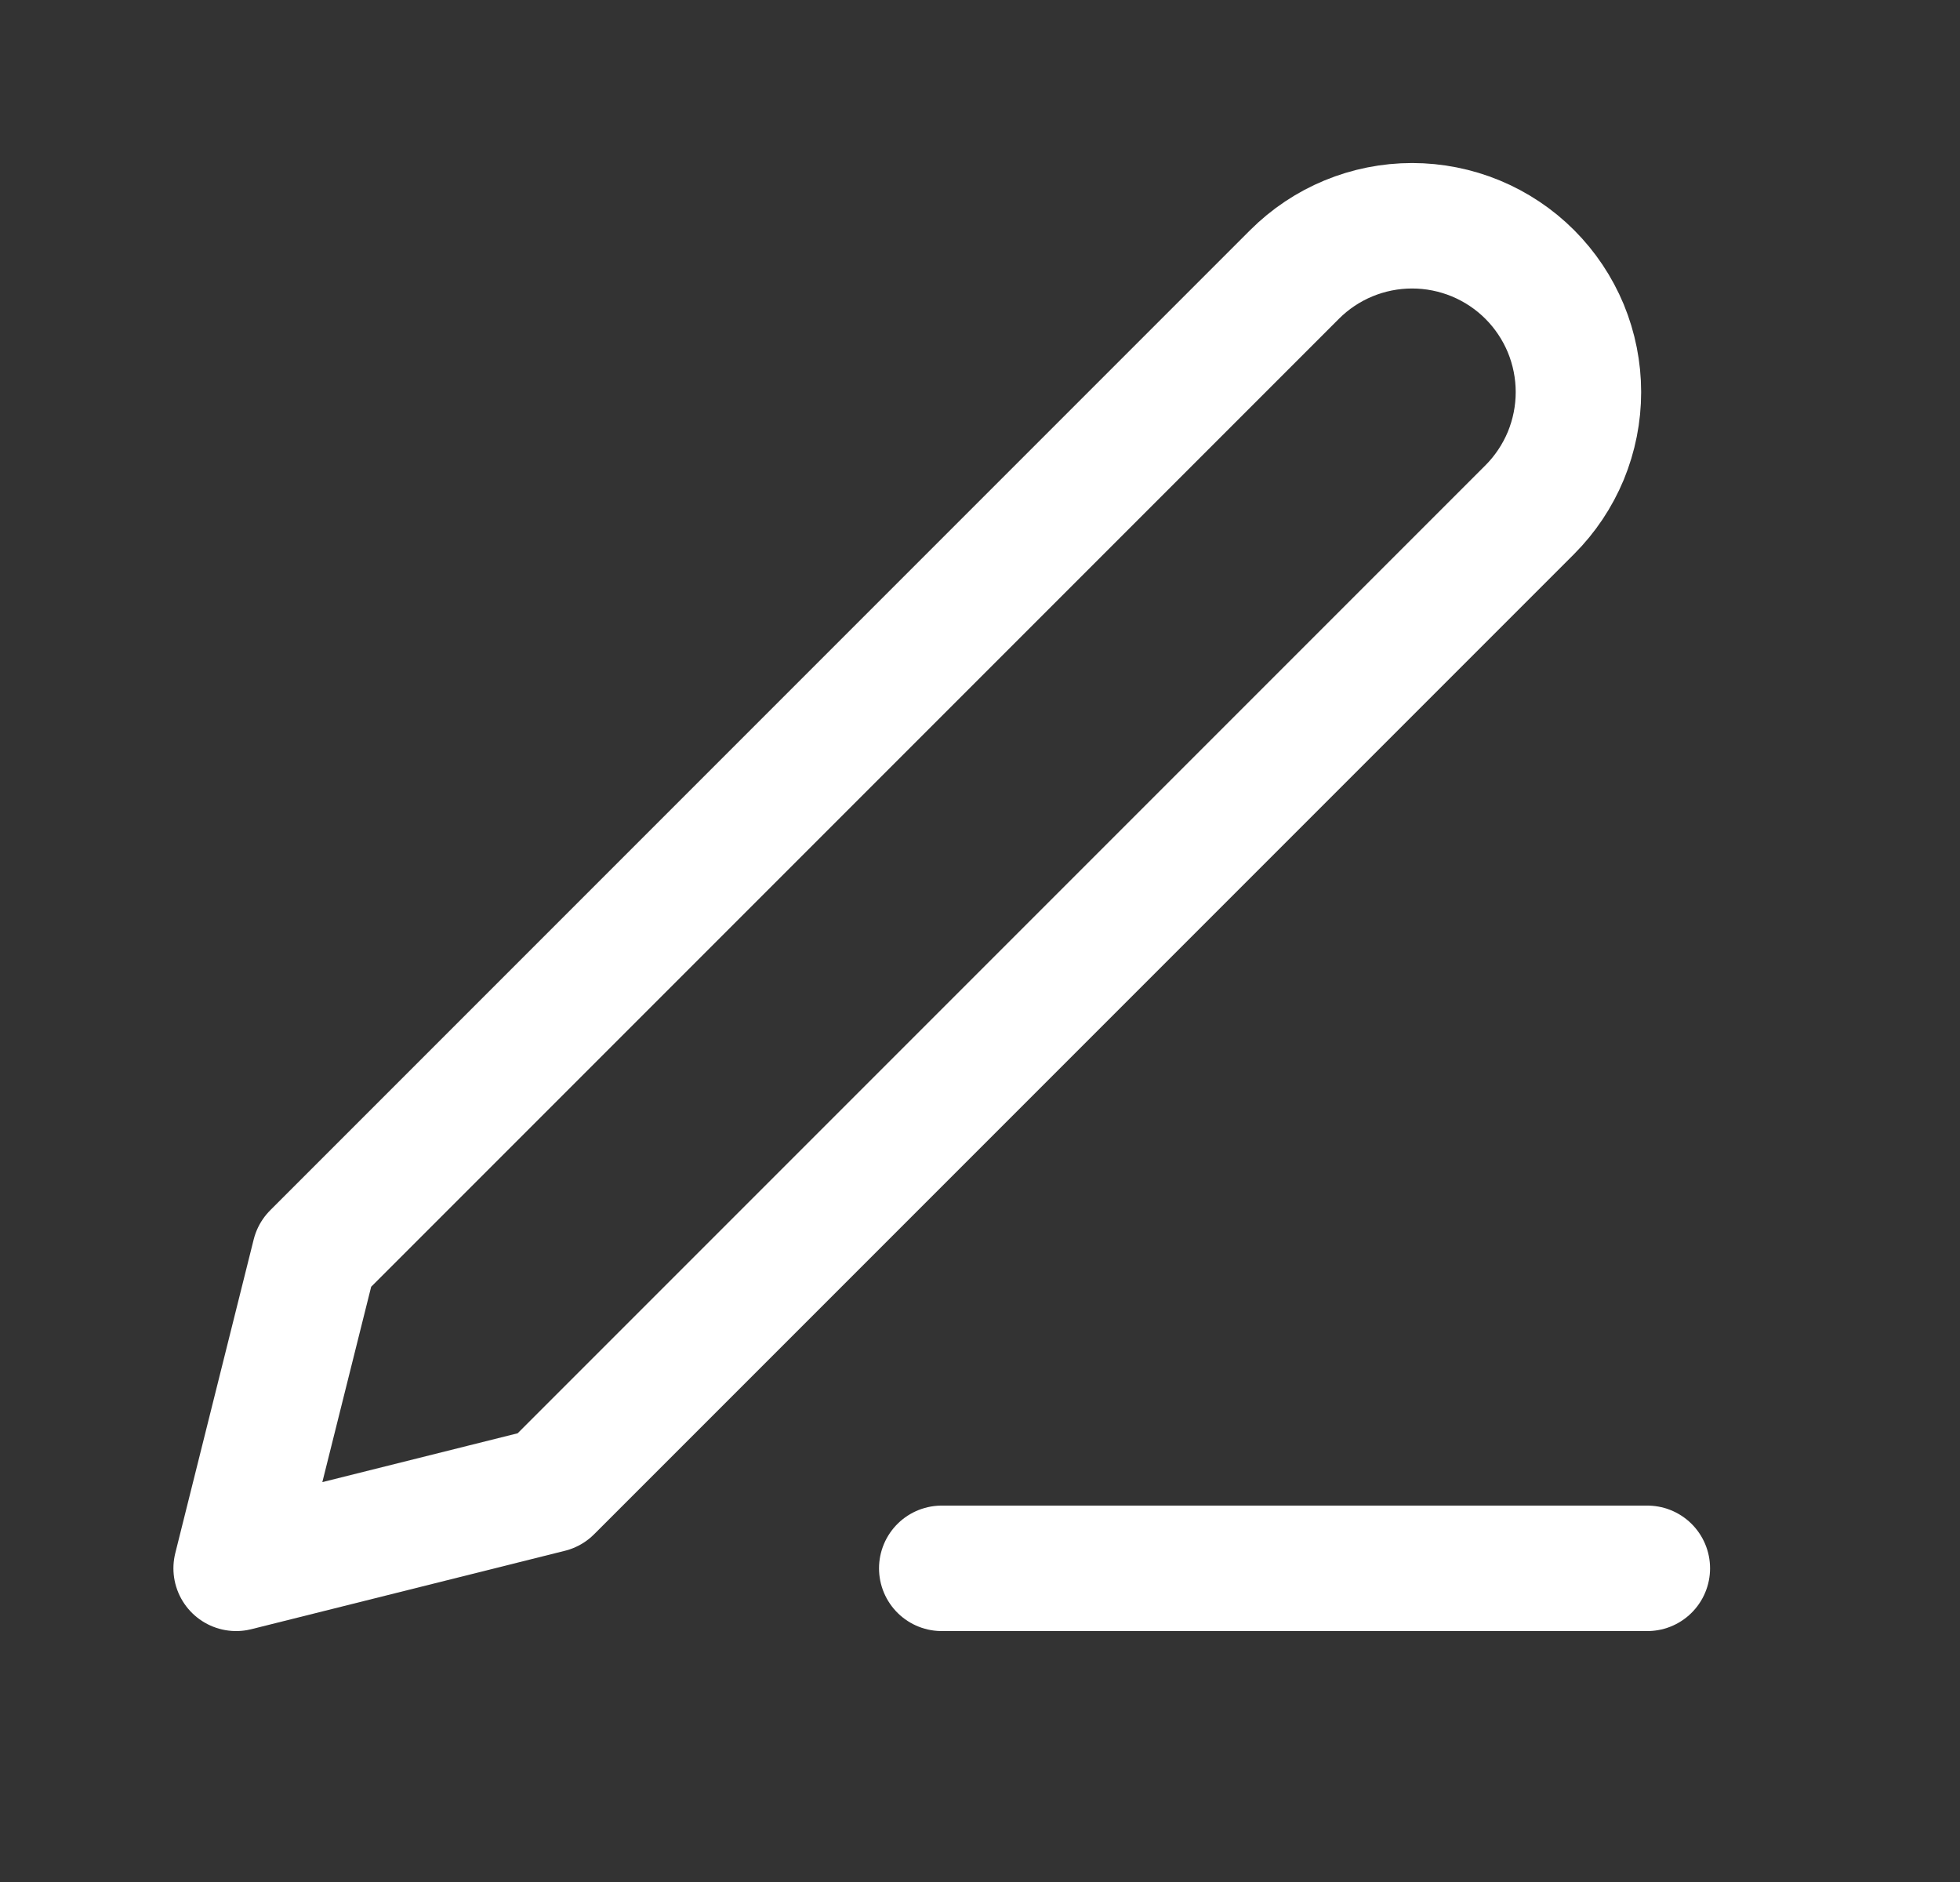 <svg width="25" height="24" viewBox="0 0 25 24" fill="none" xmlns="http://www.w3.org/2000/svg">
<rect x="0" y="0" width="25" height="24" fill="#333333" stroke="none"/>
<path d="M12.012 20H21.012" stroke="white" stroke-width="1.6" stroke-linecap="round" stroke-linejoin="round"/>
<path d="M16.512 3.5C16.91 3.102 17.449 2.879 18.012 2.879C18.29 2.879 18.566 2.934 18.823 3.04C19.081 3.147 19.315 3.303 19.512 3.5C19.709 3.697 19.865 3.931 19.972 4.188C20.078 4.446 20.133 4.721 20.133 5C20.133 5.279 20.078 5.554 19.972 5.812C19.865 6.069 19.709 6.303 19.512 6.5L7.012 19L3.012 20L4.012 16L16.512 3.5Z" stroke="white" stroke-width="1.6" stroke-linecap="round" stroke-linejoin="round"/>
</svg>
